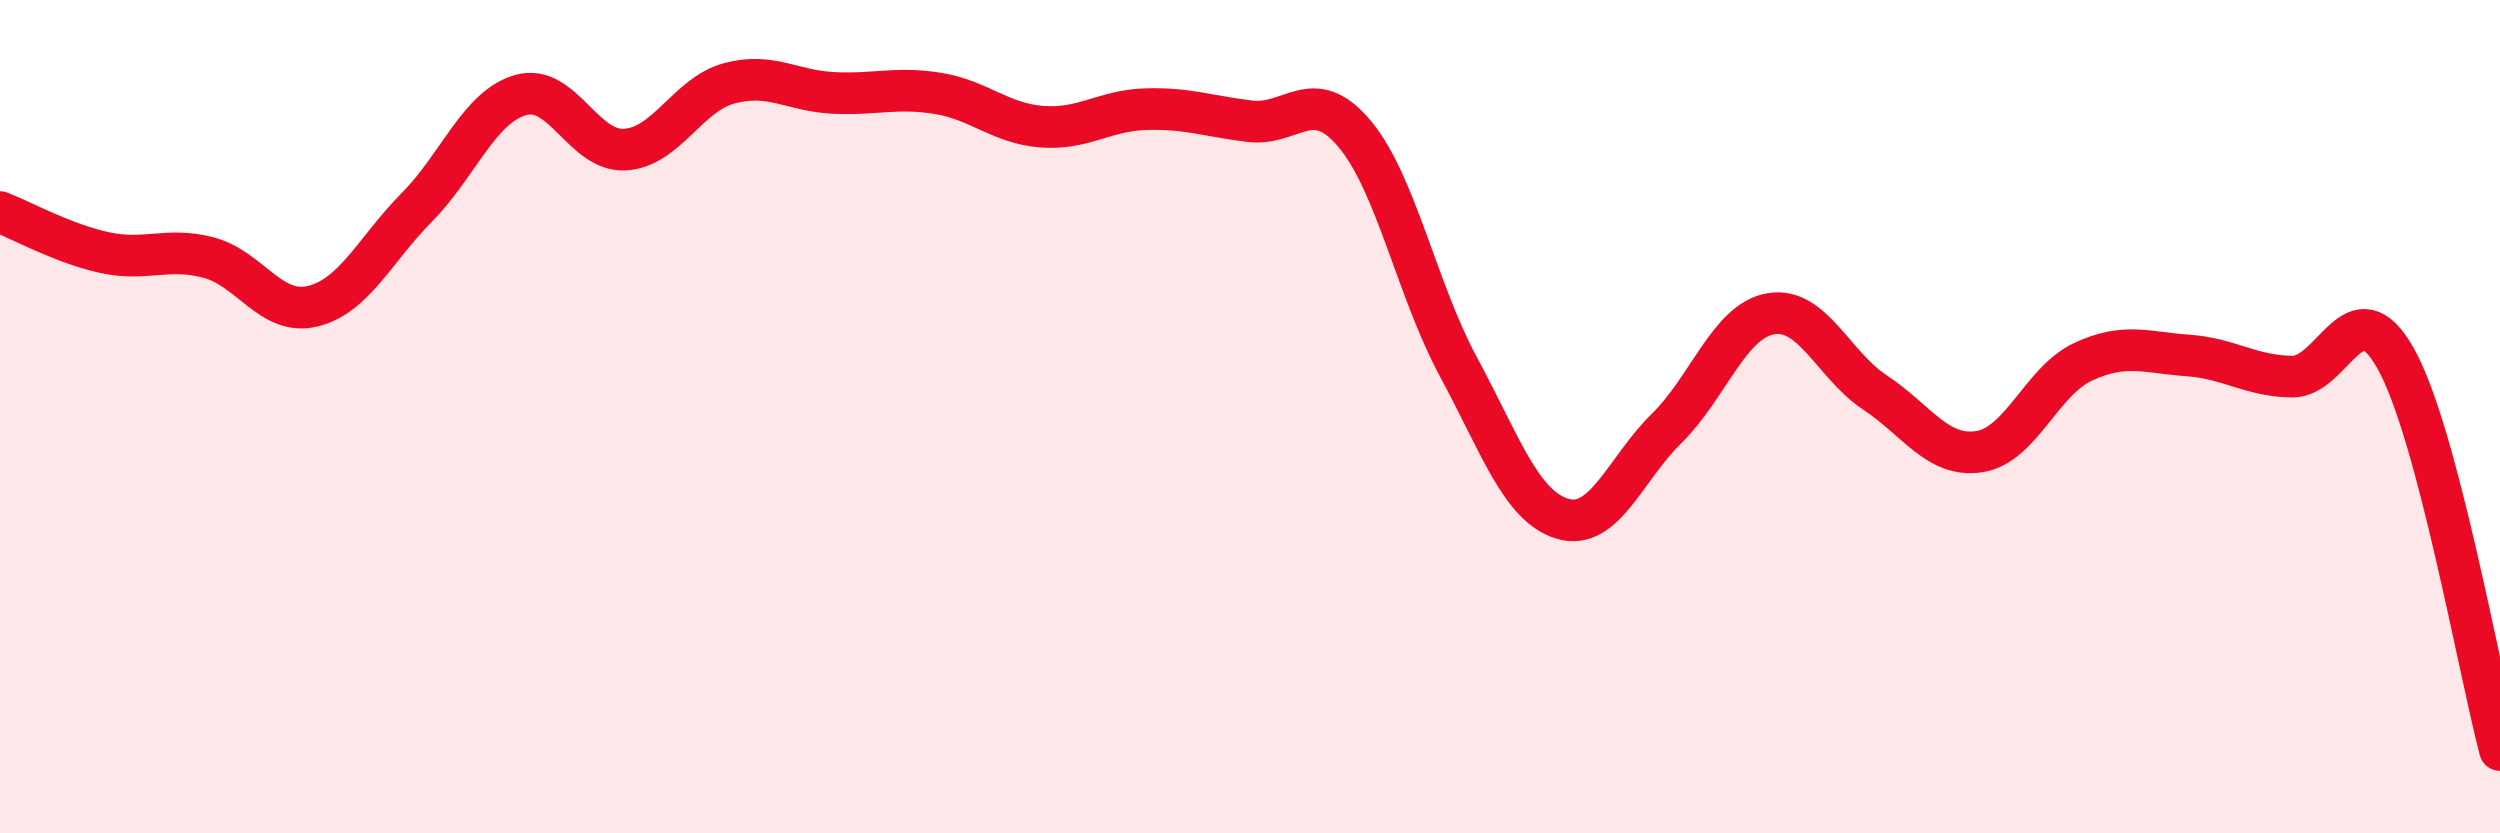 
    <svg width="60" height="20" viewBox="0 0 60 20" xmlns="http://www.w3.org/2000/svg">
      <path
        d="M 0,5.09 C 0.5,5.28 1.5,5.84 2.5,6.06 C 3.5,6.28 4,5.92 5,6.18 C 6,6.44 6.5,7.59 7.5,7.35 C 8.5,7.11 9,5.99 10,4.98 C 11,3.97 11.5,2.56 12.5,2.28 C 13.5,2 14,3.65 15,3.59 C 16,3.53 16.5,2.27 17.5,2 C 18.5,1.73 19,2.18 20,2.23 C 21,2.28 21.5,2.08 22.5,2.24 C 23.5,2.4 24,2.96 25,3.04 C 26,3.12 26.5,2.65 27.5,2.62 C 28.5,2.59 29,2.79 30,2.91 C 31,3.03 31.5,2.02 32.5,3.2 C 33.5,4.38 34,6.95 35,8.8 C 36,10.65 36.5,12.15 37.5,12.45 C 38.5,12.75 39,11.26 40,10.28 C 41,9.3 41.5,7.7 42.5,7.53 C 43.5,7.36 44,8.76 45,9.42 C 46,10.08 46.5,10.99 47.5,10.84 C 48.5,10.69 49,9.14 50,8.68 C 51,8.22 51.5,8.46 52.5,8.53 C 53.5,8.6 54,9.02 55,9.04 C 56,9.06 56.5,6.82 57.5,8.61 C 58.5,10.4 59.5,16.12 60,18L60 20L0 20Z"
        fill="#EB0A25"
        opacity="0.1"
        stroke-linecap="round"
        stroke-linejoin="round"
      />
      <path
        d="M 0,5.09 C 0.5,5.28 1.5,5.84 2.5,6.06 C 3.5,6.28 4,5.92 5,6.18 C 6,6.44 6.5,7.59 7.5,7.35 C 8.5,7.11 9,5.99 10,4.98 C 11,3.97 11.5,2.56 12.5,2.28 C 13.5,2 14,3.65 15,3.59 C 16,3.53 16.5,2.27 17.5,2 C 18.5,1.73 19,2.18 20,2.23 C 21,2.28 21.5,2.08 22.5,2.24 C 23.5,2.4 24,2.96 25,3.04 C 26,3.12 26.5,2.65 27.5,2.62 C 28.5,2.59 29,2.79 30,2.91 C 31,3.03 31.5,2.02 32.5,3.2 C 33.5,4.38 34,6.95 35,8.8 C 36,10.65 36.5,12.15 37.5,12.45 C 38.5,12.75 39,11.26 40,10.28 C 41,9.3 41.5,7.7 42.5,7.53 C 43.5,7.36 44,8.76 45,9.42 C 46,10.08 46.5,10.99 47.5,10.84 C 48.5,10.69 49,9.14 50,8.68 C 51,8.22 51.5,8.46 52.5,8.53 C 53.5,8.6 54,9.02 55,9.04 C 56,9.06 56.5,6.82 57.5,8.61 C 58.5,10.4 59.5,16.12 60,18"
        stroke="#EB0A25"
        stroke-width="1"
        fill="none"
        stroke-linecap="round"
        stroke-linejoin="round"
      />
    </svg>
  